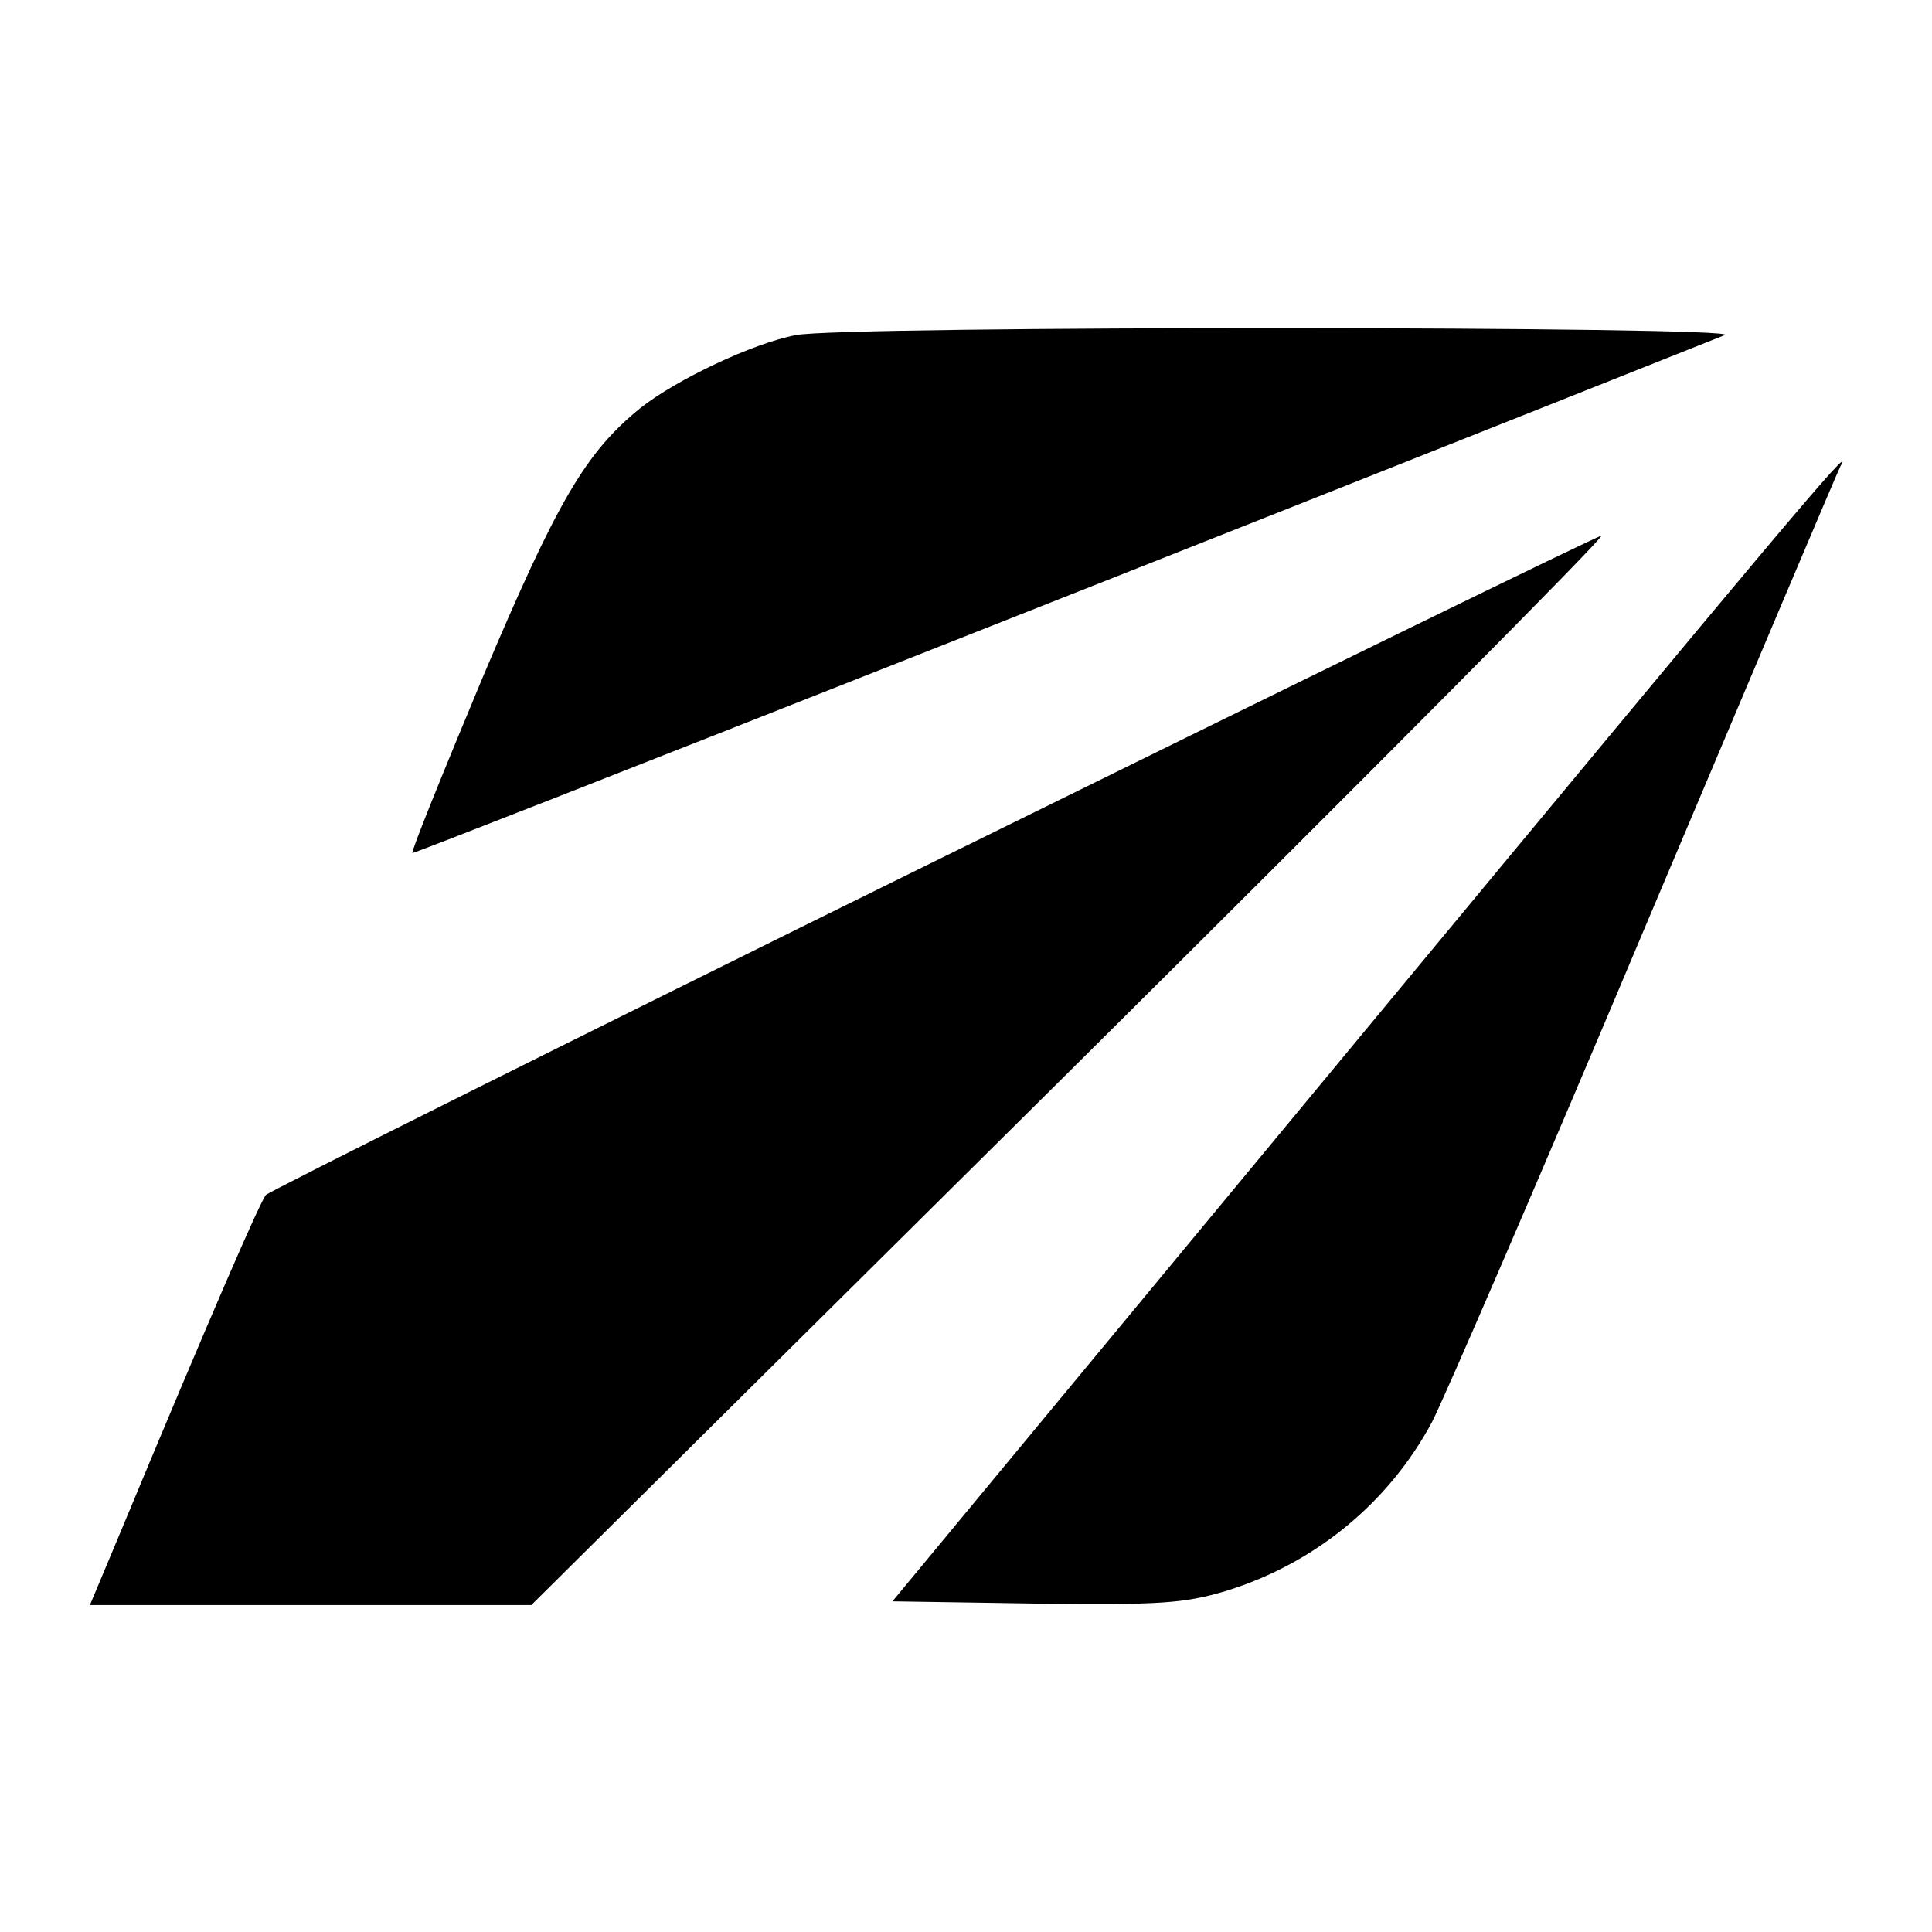<?xml version="1.0" standalone="no"?>
<!DOCTYPE svg PUBLIC "-//W3C//DTD SVG 20010904//EN"
 "http://www.w3.org/TR/2001/REC-SVG-20010904/DTD/svg10.dtd">
<svg version="1.0" xmlns="http://www.w3.org/2000/svg"
 width="260pt" height="260pt" viewBox="0 0 260 260"
 preserveAspectRatio="xMidYMid meet">
<g transform="translate(0,260) scale(0.1,-0.1)"
fill="#000000" stroke="none">
<path d="M1071 2149 c-58 -11 -161 -60 -209 -98 -74 -60 -112 -125 -213 -364
-53 -127 -96 -233 -94 -235 2 -2 1169 459 1766 697 31 12 -1187 13 -1250 0z"/>
<path d="M1837 1213 l-636 -768 192 -3 c168 -2 200 0 257 17 120 37 219 119
277 227 17 33 147 334 288 669 142 336 259 613 262 618 22 38 -89 -95 -640
-760z"/>
<path d="M1256 1440 c-489 -241 -893 -443 -898 -448 -7 -7 -72 -156 -198 -459
l-39 -93 297 0 297 0 725 719 c399 396 721 720 715 720 -5 0 -410 -198 -899
-439z"/>
</g>
</svg>
